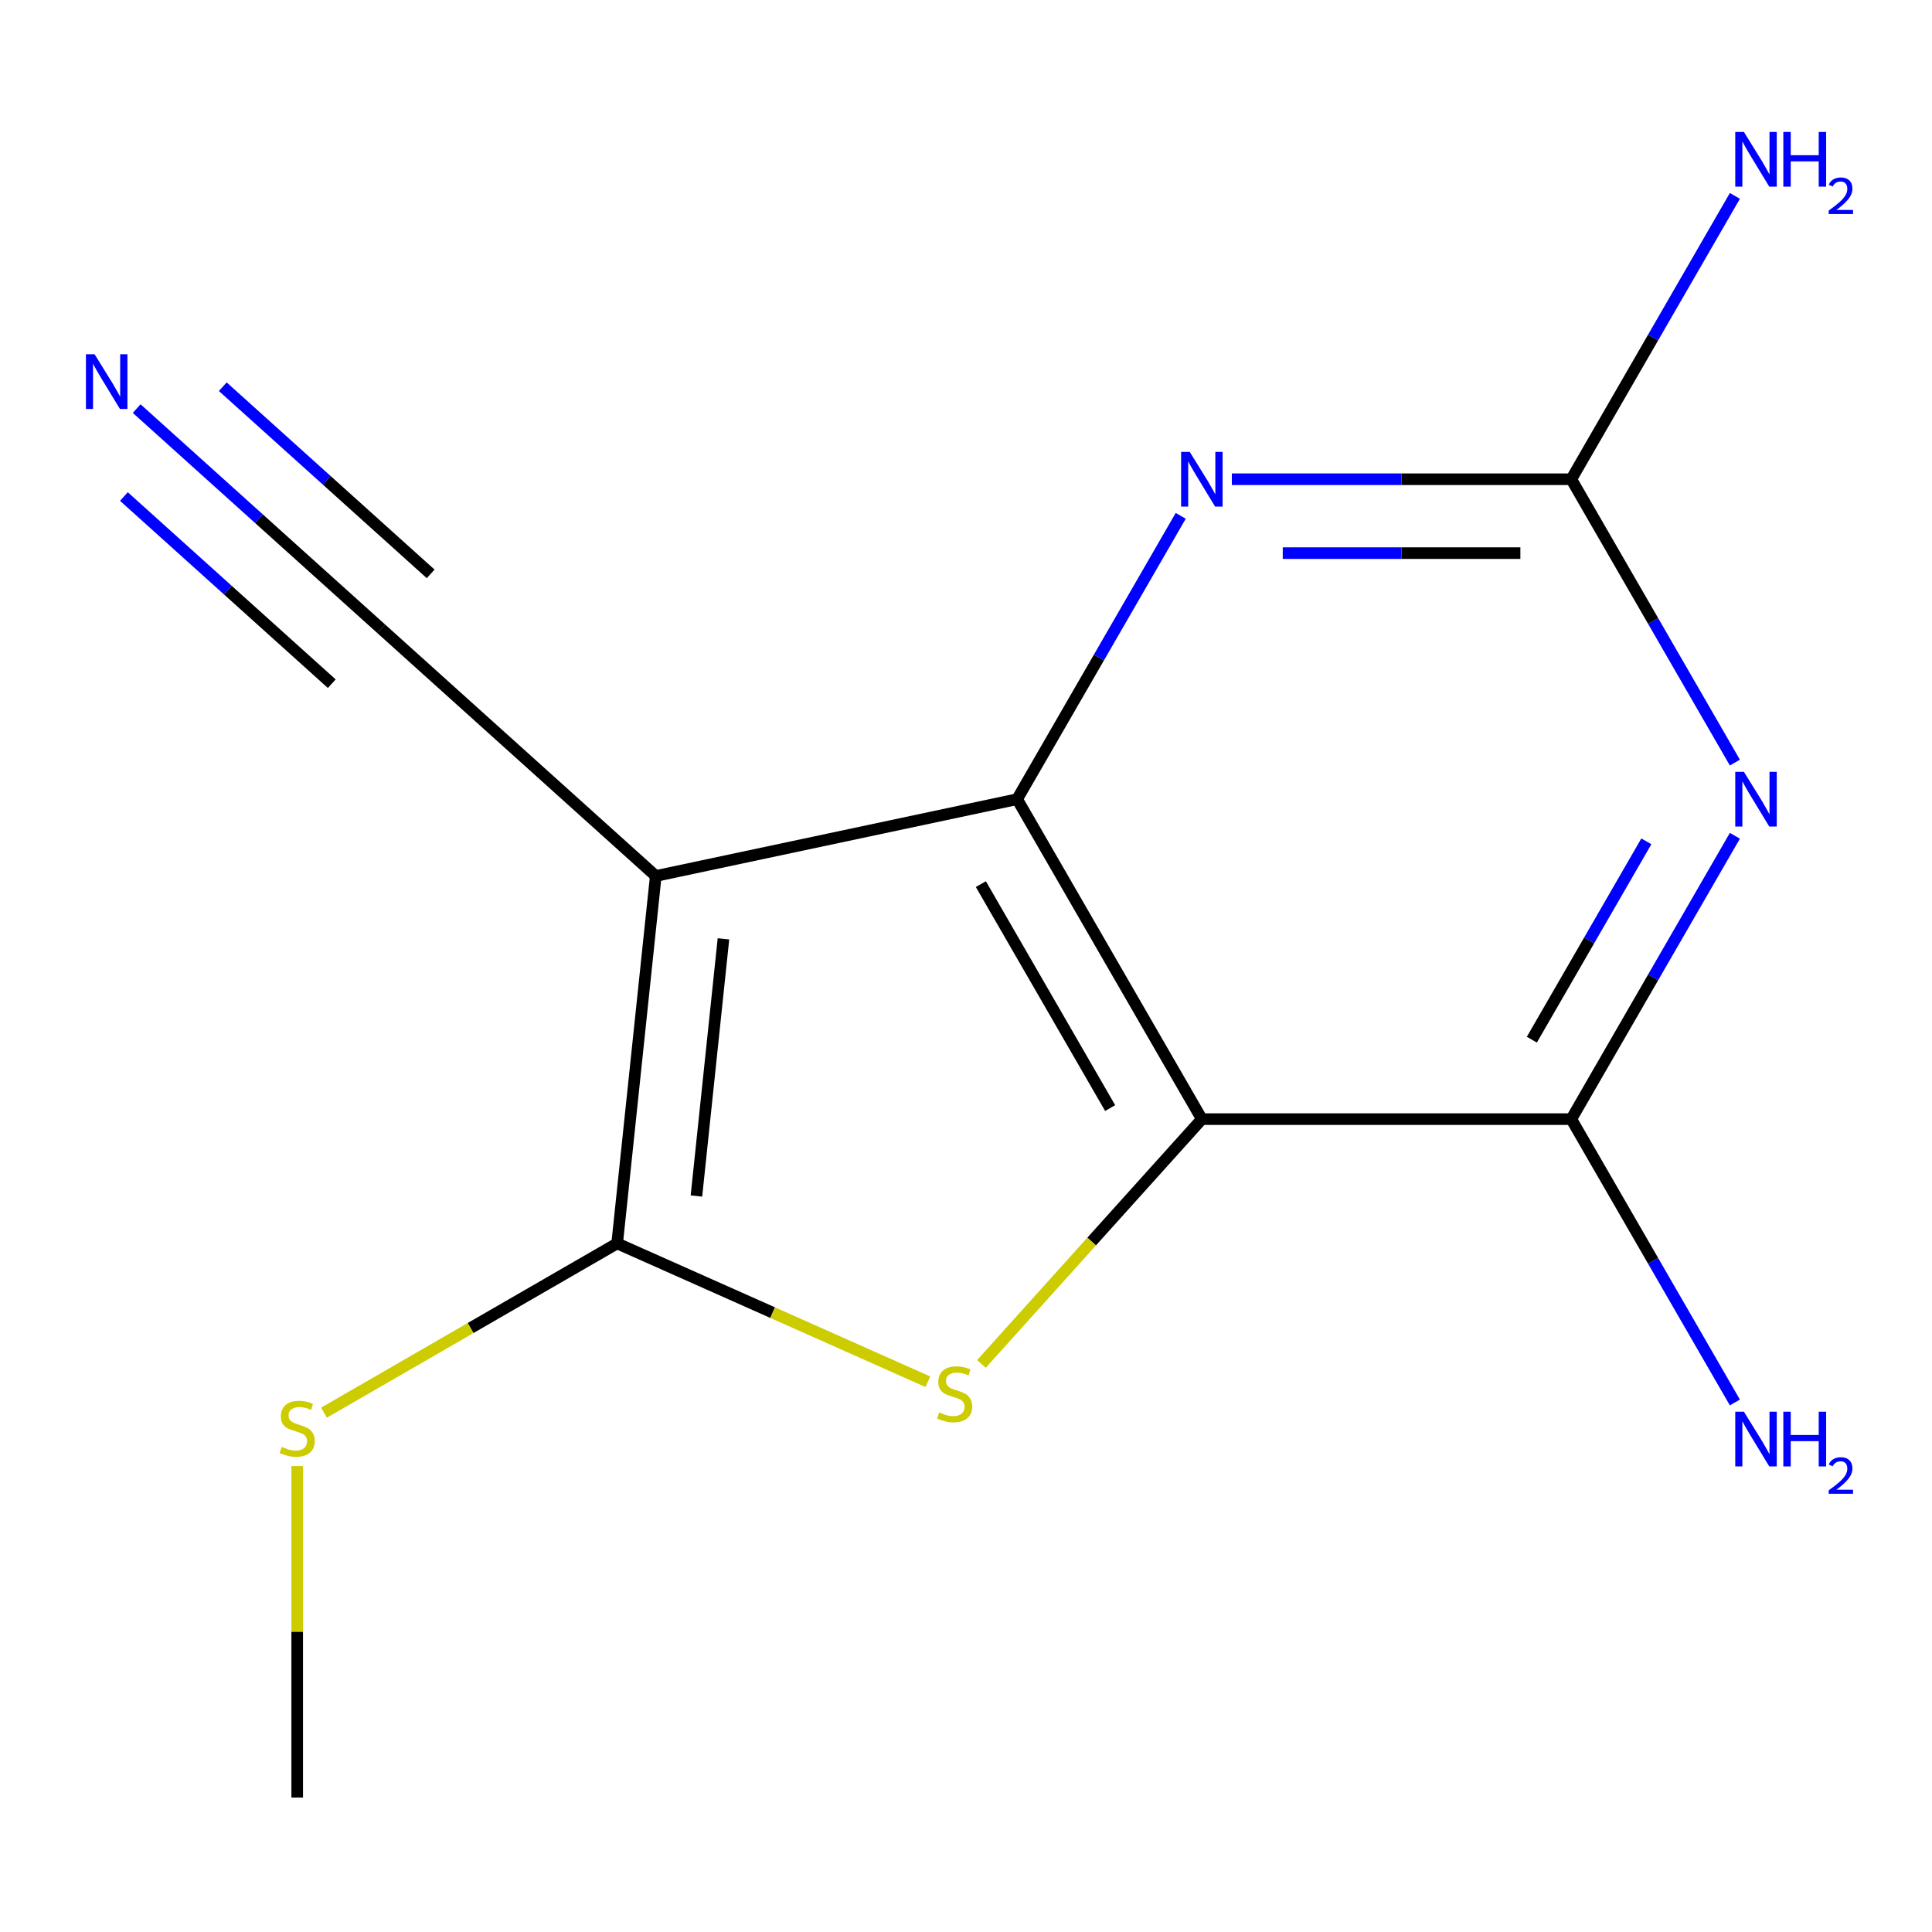 <?xml version='1.0' encoding='iso-8859-1'?>
<svg version='1.1' baseProfile='full'
              xmlns='http://www.w3.org/2000/svg'
                      xmlns:rdkit='http://www.rdkit.org/xml'
                      xmlns:xlink='http://www.w3.org/1999/xlink'
                  xml:space='preserve'
width='1000px' height='1000px' viewBox='0 0 1000 1000'>
<!-- END OF HEADER -->
<rect style='opacity:1.0;fill:#FFFFFF;stroke:none' width='1000' height='1000' x='0' y='0'> </rect>
<path class='bond-1' d='M 622.077,579.258 L 526.467,413.657' style='fill:none;fill-rule:evenodd;stroke:#000000;stroke-width:6px;stroke-linecap:butt;stroke-linejoin:miter;stroke-opacity:1' />
<path class='bond-1' d='M 574.615,573.54 L 507.688,457.619' style='fill:none;fill-rule:evenodd;stroke:#000000;stroke-width:6px;stroke-linecap:butt;stroke-linejoin:miter;stroke-opacity:1' />
<path class='bond-2' d='M 622.077,579.258 L 565.031,642.614' style='fill:none;fill-rule:evenodd;stroke:#000000;stroke-width:6px;stroke-linecap:butt;stroke-linejoin:miter;stroke-opacity:1' />
<path class='bond-2' d='M 565.031,642.614 L 507.986,705.969' style='fill:none;fill-rule:evenodd;stroke:#CCCC00;stroke-width:6px;stroke-linecap:butt;stroke-linejoin:miter;stroke-opacity:1' />
<path class='bond-5' d='M 622.077,579.258 L 813.297,579.258' style='fill:none;fill-rule:evenodd;stroke:#000000;stroke-width:6px;stroke-linecap:butt;stroke-linejoin:miter;stroke-opacity:1' />
<path class='bond-0' d='M 339.425,453.413 L 526.467,413.657' style='fill:none;fill-rule:evenodd;stroke:#000000;stroke-width:6px;stroke-linecap:butt;stroke-linejoin:miter;stroke-opacity:1' />
<path class='bond-8' d='M 339.425,453.413 L 197.32,325.462' style='fill:none;fill-rule:evenodd;stroke:#000000;stroke-width:6px;stroke-linecap:butt;stroke-linejoin:miter;stroke-opacity:1' />
<path class='bond-14' d='M 339.425,453.413 L 319.437,643.586' style='fill:none;fill-rule:evenodd;stroke:#000000;stroke-width:6px;stroke-linecap:butt;stroke-linejoin:miter;stroke-opacity:1' />
<path class='bond-14' d='M 374.461,485.937 L 360.47,619.058' style='fill:none;fill-rule:evenodd;stroke:#000000;stroke-width:6px;stroke-linecap:butt;stroke-linejoin:miter;stroke-opacity:1' />
<path class='bond-7' d='M 526.467,413.657 L 568.804,340.326' style='fill:none;fill-rule:evenodd;stroke:#000000;stroke-width:6px;stroke-linecap:butt;stroke-linejoin:miter;stroke-opacity:1' />
<path class='bond-7' d='M 568.804,340.326 L 611.141,266.995' style='fill:none;fill-rule:evenodd;stroke:#0000FF;stroke-width:6px;stroke-linecap:butt;stroke-linejoin:miter;stroke-opacity:1' />
<path class='bond-3' d='M 480.265,715.191 L 399.851,679.389' style='fill:none;fill-rule:evenodd;stroke:#CCCC00;stroke-width:6px;stroke-linecap:butt;stroke-linejoin:miter;stroke-opacity:1' />
<path class='bond-3' d='M 399.851,679.389 L 319.437,643.586' style='fill:none;fill-rule:evenodd;stroke:#000000;stroke-width:6px;stroke-linecap:butt;stroke-linejoin:miter;stroke-opacity:1' />
<path class='bond-10' d='M 319.437,643.586 L 243.566,687.39' style='fill:none;fill-rule:evenodd;stroke:#000000;stroke-width:6px;stroke-linecap:butt;stroke-linejoin:miter;stroke-opacity:1' />
<path class='bond-10' d='M 243.566,687.39 L 167.696,731.194' style='fill:none;fill-rule:evenodd;stroke:#CCCC00;stroke-width:6px;stroke-linecap:butt;stroke-linejoin:miter;stroke-opacity:1' />
<path class='bond-4' d='M 897.972,432.597 L 855.634,505.928' style='fill:none;fill-rule:evenodd;stroke:#0000FF;stroke-width:6px;stroke-linecap:butt;stroke-linejoin:miter;stroke-opacity:1' />
<path class='bond-4' d='M 855.634,505.928 L 813.297,579.258' style='fill:none;fill-rule:evenodd;stroke:#000000;stroke-width:6px;stroke-linecap:butt;stroke-linejoin:miter;stroke-opacity:1' />
<path class='bond-4' d='M 852.15,435.474 L 822.514,486.806' style='fill:none;fill-rule:evenodd;stroke:#0000FF;stroke-width:6px;stroke-linecap:butt;stroke-linejoin:miter;stroke-opacity:1' />
<path class='bond-4' d='M 822.514,486.806 L 792.878,538.137' style='fill:none;fill-rule:evenodd;stroke:#000000;stroke-width:6px;stroke-linecap:butt;stroke-linejoin:miter;stroke-opacity:1' />
<path class='bond-6' d='M 897.972,394.716 L 855.634,321.385' style='fill:none;fill-rule:evenodd;stroke:#0000FF;stroke-width:6px;stroke-linecap:butt;stroke-linejoin:miter;stroke-opacity:1' />
<path class='bond-6' d='M 855.634,321.385 L 813.297,248.055' style='fill:none;fill-rule:evenodd;stroke:#000000;stroke-width:6px;stroke-linecap:butt;stroke-linejoin:miter;stroke-opacity:1' />
<path class='bond-11' d='M 813.297,579.258 L 855.634,652.589' style='fill:none;fill-rule:evenodd;stroke:#000000;stroke-width:6px;stroke-linecap:butt;stroke-linejoin:miter;stroke-opacity:1' />
<path class='bond-11' d='M 855.634,652.589 L 897.972,725.919' style='fill:none;fill-rule:evenodd;stroke:#0000FF;stroke-width:6px;stroke-linecap:butt;stroke-linejoin:miter;stroke-opacity:1' />
<path class='bond-12' d='M 813.297,248.055 L 855.634,174.724' style='fill:none;fill-rule:evenodd;stroke:#000000;stroke-width:6px;stroke-linecap:butt;stroke-linejoin:miter;stroke-opacity:1' />
<path class='bond-12' d='M 855.634,174.724 L 897.972,101.394' style='fill:none;fill-rule:evenodd;stroke:#0000FF;stroke-width:6px;stroke-linecap:butt;stroke-linejoin:miter;stroke-opacity:1' />
<path class='bond-15' d='M 813.297,248.055 L 725.447,248.055' style='fill:none;fill-rule:evenodd;stroke:#000000;stroke-width:6px;stroke-linecap:butt;stroke-linejoin:miter;stroke-opacity:1' />
<path class='bond-15' d='M 725.447,248.055 L 637.597,248.055' style='fill:none;fill-rule:evenodd;stroke:#0000FF;stroke-width:6px;stroke-linecap:butt;stroke-linejoin:miter;stroke-opacity:1' />
<path class='bond-15' d='M 786.942,286.299 L 725.447,286.299' style='fill:none;fill-rule:evenodd;stroke:#000000;stroke-width:6px;stroke-linecap:butt;stroke-linejoin:miter;stroke-opacity:1' />
<path class='bond-15' d='M 725.447,286.299 L 663.952,286.299' style='fill:none;fill-rule:evenodd;stroke:#0000FF;stroke-width:6px;stroke-linecap:butt;stroke-linejoin:miter;stroke-opacity:1' />
<path class='bond-9' d='M 197.32,325.462 L 134.029,268.474' style='fill:none;fill-rule:evenodd;stroke:#000000;stroke-width:6px;stroke-linecap:butt;stroke-linejoin:miter;stroke-opacity:1' />
<path class='bond-9' d='M 134.029,268.474 L 70.737,211.485' style='fill:none;fill-rule:evenodd;stroke:#0000FF;stroke-width:6px;stroke-linecap:butt;stroke-linejoin:miter;stroke-opacity:1' />
<path class='bond-9' d='M 222.911,297.041 L 169.113,248.601' style='fill:none;fill-rule:evenodd;stroke:#000000;stroke-width:6px;stroke-linecap:butt;stroke-linejoin:miter;stroke-opacity:1' />
<path class='bond-9' d='M 169.113,248.601 L 115.314,200.161' style='fill:none;fill-rule:evenodd;stroke:#0000FF;stroke-width:6px;stroke-linecap:butt;stroke-linejoin:miter;stroke-opacity:1' />
<path class='bond-9' d='M 171.73,353.883 L 117.932,305.443' style='fill:none;fill-rule:evenodd;stroke:#000000;stroke-width:6px;stroke-linecap:butt;stroke-linejoin:miter;stroke-opacity:1' />
<path class='bond-9' d='M 117.932,305.443 L 64.134,257.003' style='fill:none;fill-rule:evenodd;stroke:#0000FF;stroke-width:6px;stroke-linecap:butt;stroke-linejoin:miter;stroke-opacity:1' />
<path class='bond-13' d='M 153.835,758.857 L 153.835,844.637' style='fill:none;fill-rule:evenodd;stroke:#CCCC00;stroke-width:6px;stroke-linecap:butt;stroke-linejoin:miter;stroke-opacity:1' />
<path class='bond-13' d='M 153.835,844.637 L 153.835,930.417' style='fill:none;fill-rule:evenodd;stroke:#000000;stroke-width:6px;stroke-linecap:butt;stroke-linejoin:miter;stroke-opacity:1' />
<path  class='atom-3' d='M 486.125 731.083
Q 486.445 731.203, 487.765 731.763
Q 489.085 732.323, 490.525 732.683
Q 492.005 733.003, 493.445 733.003
Q 496.125 733.003, 497.685 731.723
Q 499.245 730.403, 499.245 728.123
Q 499.245 726.563, 498.445 725.603
Q 497.685 724.643, 496.485 724.123
Q 495.285 723.603, 493.285 723.003
Q 490.765 722.243, 489.245 721.523
Q 487.765 720.803, 486.685 719.283
Q 485.645 717.763, 485.645 715.203
Q 485.645 711.643, 488.045 709.443
Q 490.485 707.243, 495.285 707.243
Q 498.565 707.243, 502.285 708.803
L 501.365 711.883
Q 497.965 710.483, 495.405 710.483
Q 492.645 710.483, 491.125 711.643
Q 489.605 712.763, 489.645 714.723
Q 489.645 716.243, 490.405 717.163
Q 491.205 718.083, 492.325 718.603
Q 493.485 719.123, 495.405 719.723
Q 497.965 720.523, 499.485 721.323
Q 501.005 722.123, 502.085 723.763
Q 503.205 725.363, 503.205 728.123
Q 503.205 732.043, 500.565 734.163
Q 497.965 736.243, 493.605 736.243
Q 491.085 736.243, 489.165 735.683
Q 487.285 735.163, 485.045 734.243
L 486.125 731.083
' fill='#CCCC00'/>
<path  class='atom-5' d='M 902.647 399.497
L 911.927 414.497
Q 912.847 415.977, 914.327 418.657
Q 915.807 421.337, 915.887 421.497
L 915.887 399.497
L 919.647 399.497
L 919.647 427.817
L 915.767 427.817
L 905.807 411.417
Q 904.647 409.497, 903.407 407.297
Q 902.207 405.097, 901.847 404.417
L 901.847 427.817
L 898.167 427.817
L 898.167 399.497
L 902.647 399.497
' fill='#0000FF'/>
<path  class='atom-8' d='M 615.817 233.895
L 625.097 248.895
Q 626.017 250.375, 627.497 253.055
Q 628.977 255.735, 629.057 255.895
L 629.057 233.895
L 632.817 233.895
L 632.817 262.215
L 628.937 262.215
L 618.977 245.815
Q 617.817 243.895, 616.577 241.695
Q 615.377 239.495, 615.017 238.815
L 615.017 262.215
L 611.337 262.215
L 611.337 233.895
L 615.817 233.895
' fill='#0000FF'/>
<path  class='atom-10' d='M 48.956 183.351
L 58.236 198.351
Q 59.156 199.831, 60.636 202.511
Q 62.116 205.191, 62.196 205.351
L 62.196 183.351
L 65.956 183.351
L 65.956 211.671
L 62.076 211.671
L 52.116 195.271
Q 50.956 193.351, 49.716 191.151
Q 48.516 188.951, 48.156 188.271
L 48.156 211.671
L 44.476 211.671
L 44.476 183.351
L 48.956 183.351
' fill='#0000FF'/>
<path  class='atom-11' d='M 145.835 748.916
Q 146.155 749.036, 147.475 749.596
Q 148.795 750.156, 150.235 750.516
Q 151.715 750.836, 153.155 750.836
Q 155.835 750.836, 157.395 749.556
Q 158.955 748.236, 158.955 745.956
Q 158.955 744.396, 158.155 743.436
Q 157.395 742.476, 156.195 741.956
Q 154.995 741.436, 152.995 740.836
Q 150.475 740.076, 148.955 739.356
Q 147.475 738.636, 146.395 737.116
Q 145.355 735.596, 145.355 733.036
Q 145.355 729.476, 147.755 727.276
Q 150.195 725.076, 154.995 725.076
Q 158.275 725.076, 161.995 726.636
L 161.075 729.716
Q 157.675 728.316, 155.115 728.316
Q 152.355 728.316, 150.835 729.476
Q 149.315 730.596, 149.355 732.556
Q 149.355 734.076, 150.115 734.996
Q 150.915 735.916, 152.035 736.436
Q 153.195 736.956, 155.115 737.556
Q 157.675 738.356, 159.195 739.156
Q 160.715 739.956, 161.795 741.596
Q 162.915 743.196, 162.915 745.956
Q 162.915 749.876, 160.275 751.996
Q 157.675 754.076, 153.315 754.076
Q 150.795 754.076, 148.875 753.516
Q 146.995 752.996, 144.755 752.076
L 145.835 748.916
' fill='#CCCC00'/>
<path  class='atom-12' d='M 902.647 730.7
L 911.927 745.7
Q 912.847 747.18, 914.327 749.86
Q 915.807 752.54, 915.887 752.7
L 915.887 730.7
L 919.647 730.7
L 919.647 759.02
L 915.767 759.02
L 905.807 742.62
Q 904.647 740.7, 903.407 738.5
Q 902.207 736.3, 901.847 735.62
L 901.847 759.02
L 898.167 759.02
L 898.167 730.7
L 902.647 730.7
' fill='#0000FF'/>
<path  class='atom-12' d='M 923.047 730.7
L 926.887 730.7
L 926.887 742.74
L 941.367 742.74
L 941.367 730.7
L 945.207 730.7
L 945.207 759.02
L 941.367 759.02
L 941.367 745.94
L 926.887 745.94
L 926.887 759.02
L 923.047 759.02
L 923.047 730.7
' fill='#0000FF'/>
<path  class='atom-12' d='M 946.58 758.026
Q 947.266 756.257, 948.903 755.281
Q 950.54 754.277, 952.81 754.277
Q 955.635 754.277, 957.219 755.809
Q 958.803 757.34, 958.803 760.059
Q 958.803 762.831, 956.744 765.418
Q 954.711 768.005, 950.487 771.068
L 959.12 771.068
L 959.12 773.18
L 946.527 773.18
L 946.527 771.411
Q 950.012 768.929, 952.071 767.081
Q 954.157 765.233, 955.16 763.57
Q 956.163 761.907, 956.163 760.191
Q 956.163 758.396, 955.266 757.393
Q 954.368 756.389, 952.81 756.389
Q 951.306 756.389, 950.302 756.997
Q 949.299 757.604, 948.586 758.95
L 946.58 758.026
' fill='#0000FF'/>
<path  class='atom-13' d='M 902.647 68.293
L 911.927 83.293
Q 912.847 84.773, 914.327 87.453
Q 915.807 90.133, 915.887 90.293
L 915.887 68.293
L 919.647 68.293
L 919.647 96.613
L 915.767 96.613
L 905.807 80.213
Q 904.647 78.293, 903.407 76.093
Q 902.207 73.893, 901.847 73.213
L 901.847 96.613
L 898.167 96.613
L 898.167 68.293
L 902.647 68.293
' fill='#0000FF'/>
<path  class='atom-13' d='M 923.047 68.293
L 926.887 68.293
L 926.887 80.333
L 941.367 80.333
L 941.367 68.293
L 945.207 68.293
L 945.207 96.613
L 941.367 96.613
L 941.367 83.533
L 926.887 83.533
L 926.887 96.613
L 923.047 96.613
L 923.047 68.293
' fill='#0000FF'/>
<path  class='atom-13' d='M 946.58 95.62
Q 947.266 93.851, 948.903 92.874
Q 950.54 91.871, 952.81 91.871
Q 955.635 91.871, 957.219 93.402
Q 958.803 94.933, 958.803 97.653
Q 958.803 100.424, 956.744 103.012
Q 954.711 105.599, 950.487 108.661
L 959.12 108.661
L 959.12 110.773
L 946.527 110.773
L 946.527 109.004
Q 950.012 106.523, 952.071 104.675
Q 954.157 102.827, 955.16 101.164
Q 956.163 99.501, 956.163 97.784
Q 956.163 95.989, 955.266 94.986
Q 954.368 93.983, 952.81 93.983
Q 951.306 93.983, 950.302 94.59
Q 949.299 95.197, 948.586 96.544
L 946.58 95.62
' fill='#0000FF'/>
</svg>
